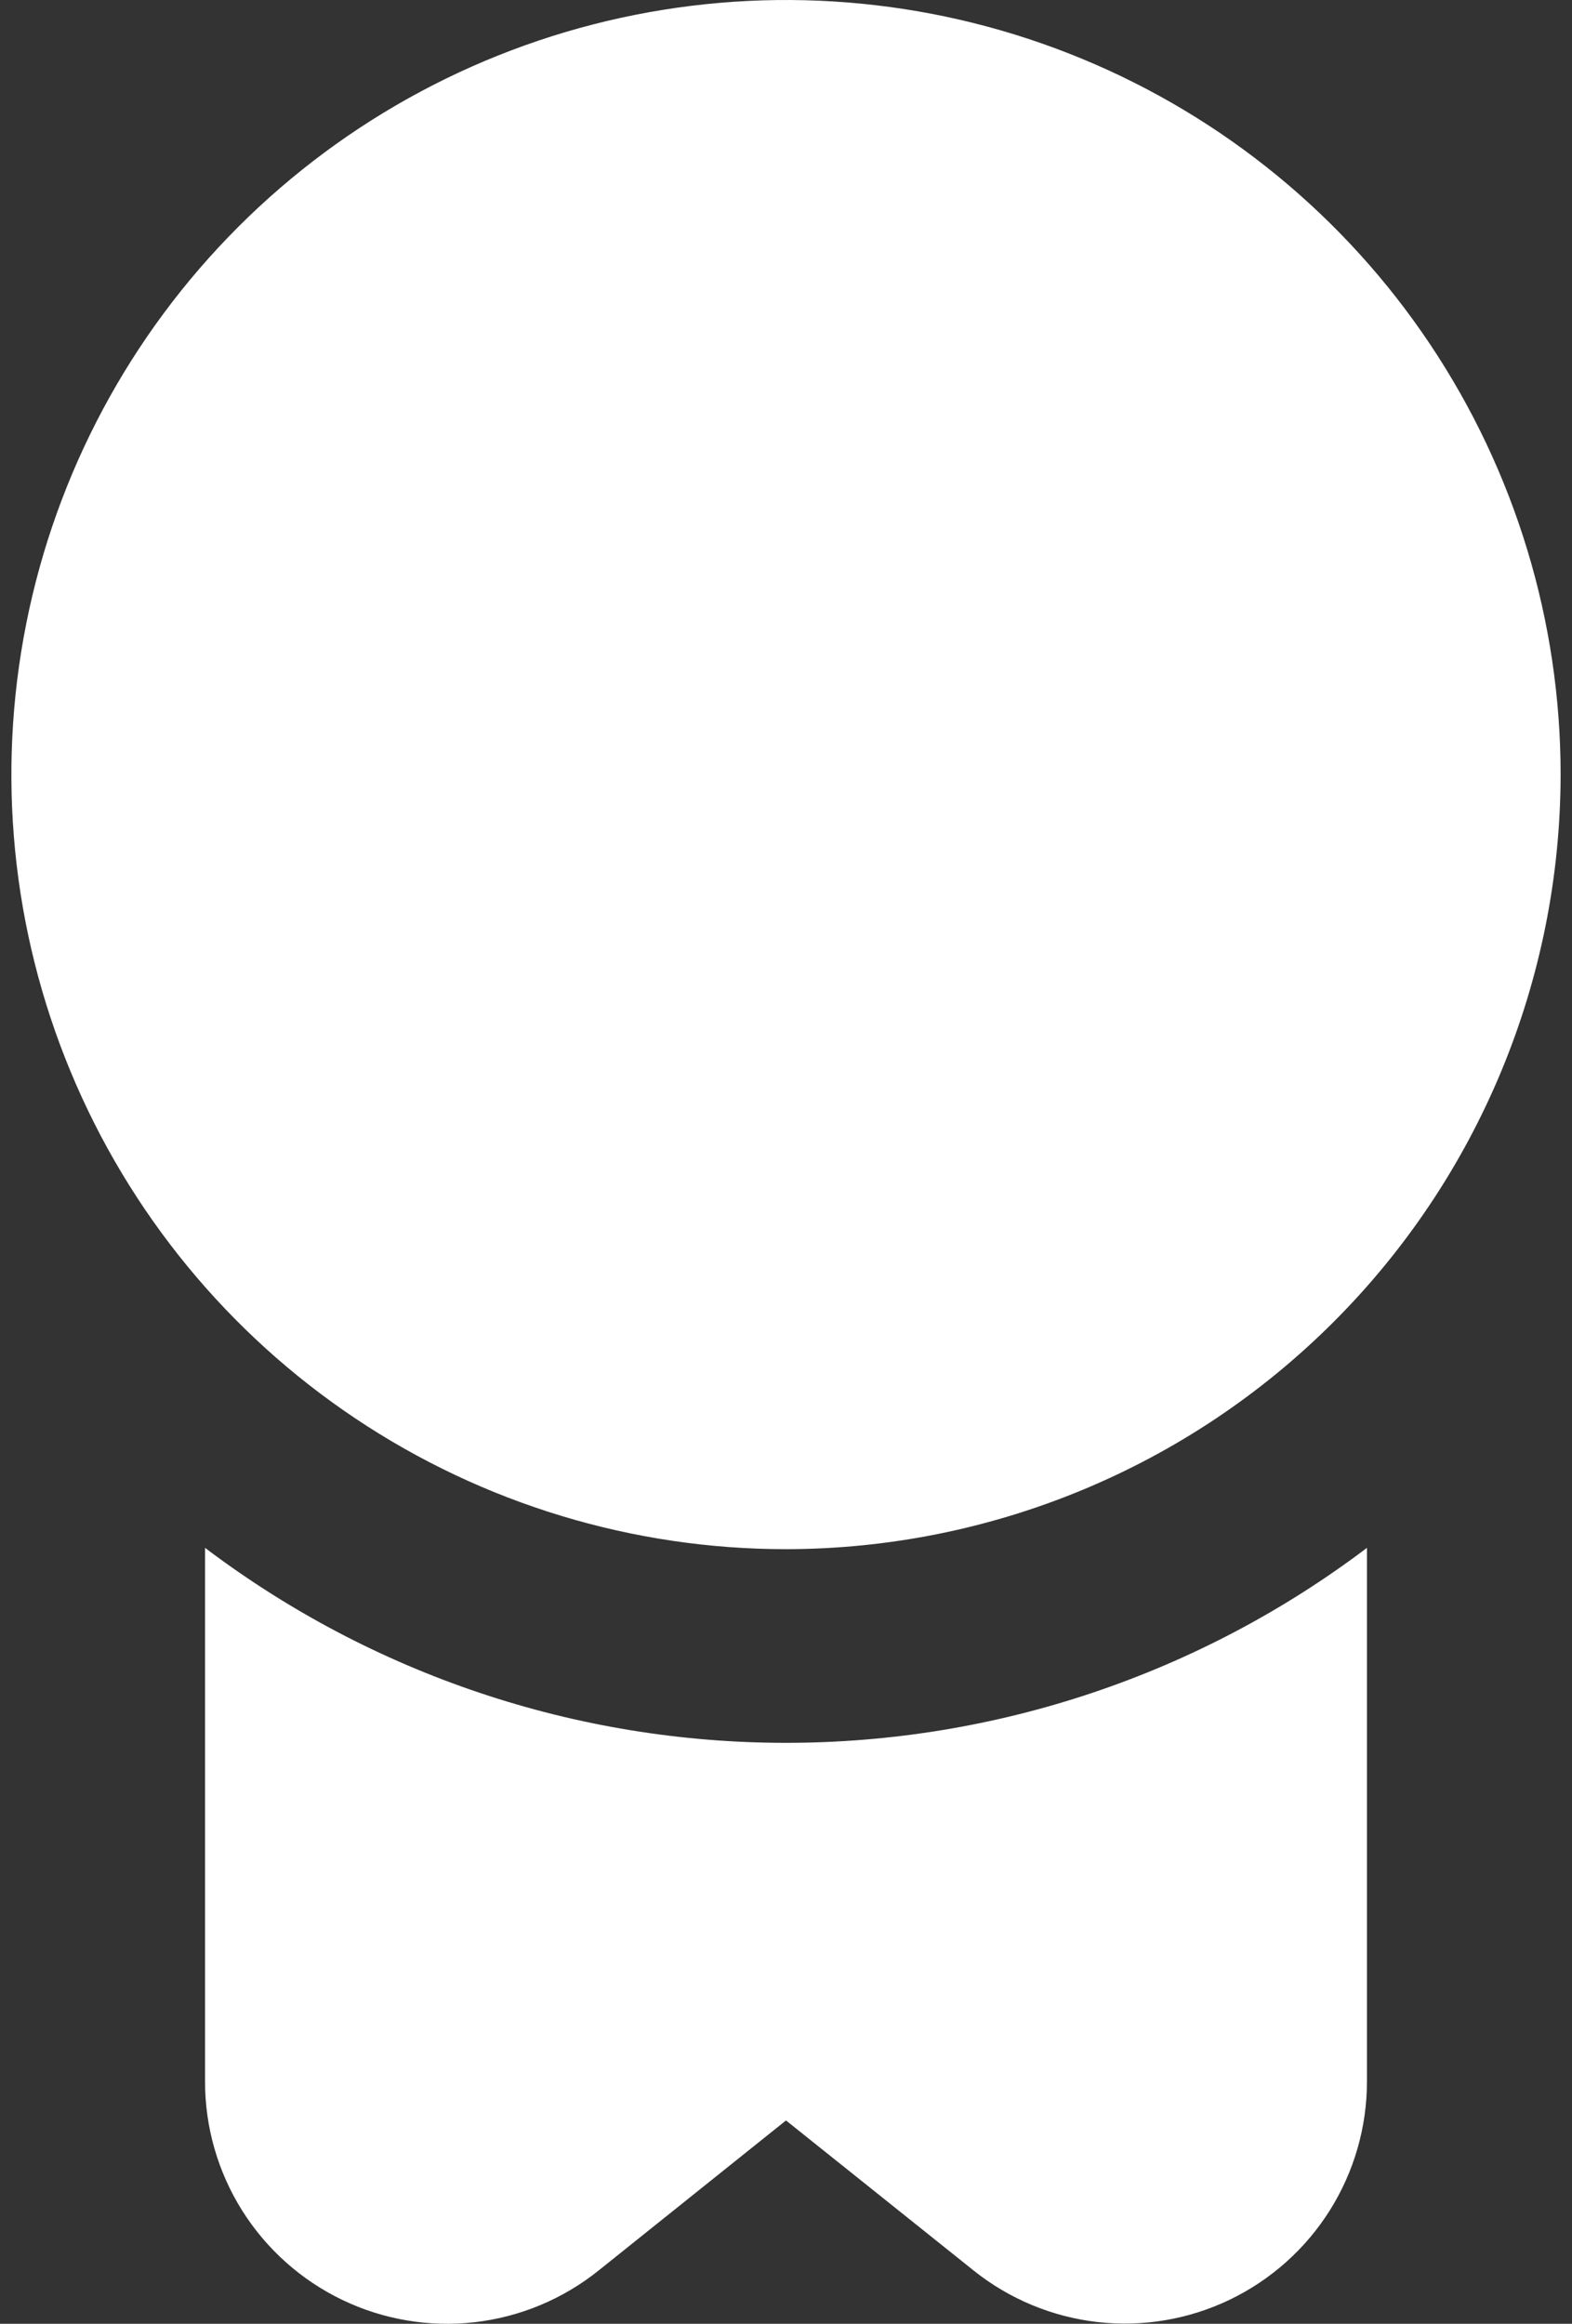 <svg width="46" height="68" viewBox="0 0 46 68" fill="none" xmlns="http://www.w3.org/2000/svg">
<rect x="0" y="0" width="46" height="68" fill="#333333" stroke="none"/>
<g clip-path="url(#clip0_40_82)">
<path d="M23 45.333C18.517 45.333 14.135 44.004 10.407 41.513C6.68 39.023 3.774 35.483 2.059 31.341C0.343 27.199 -0.106 22.642 0.769 18.245C1.643 13.848 3.802 9.809 6.972 6.639C10.142 3.469 14.181 1.31 18.578 0.436C22.975 -0.439 27.532 0.01 31.674 1.725C35.816 3.441 39.356 6.346 41.847 10.074C44.337 13.801 45.667 18.184 45.667 22.667C45.66 28.676 43.27 34.438 39.02 38.687C34.771 42.936 29.009 45.327 23 45.333ZM23 51C16.863 51.001 10.894 48.997 6 45.294V60.917C6 62.251 6.377 63.558 7.087 64.688C7.798 65.817 8.813 66.723 10.015 67.301C11.218 67.879 12.559 68.106 13.885 67.955C15.211 67.803 16.467 67.281 17.509 66.447L23 62.05L28.491 66.442C29.532 67.275 30.788 67.797 32.113 67.949C33.439 68.1 34.78 67.874 35.982 67.297C37.185 66.719 38.2 65.814 38.91 64.686C39.621 63.557 39.999 62.251 40 60.917V45.294C35.106 48.997 29.137 51.001 23 51Z" fill="white"/>
</g>
<defs>
<clipPath id="clip0_40_82">
<rect width="46" height="68" fill="white"/>
</clipPath>
</defs>
</svg>
